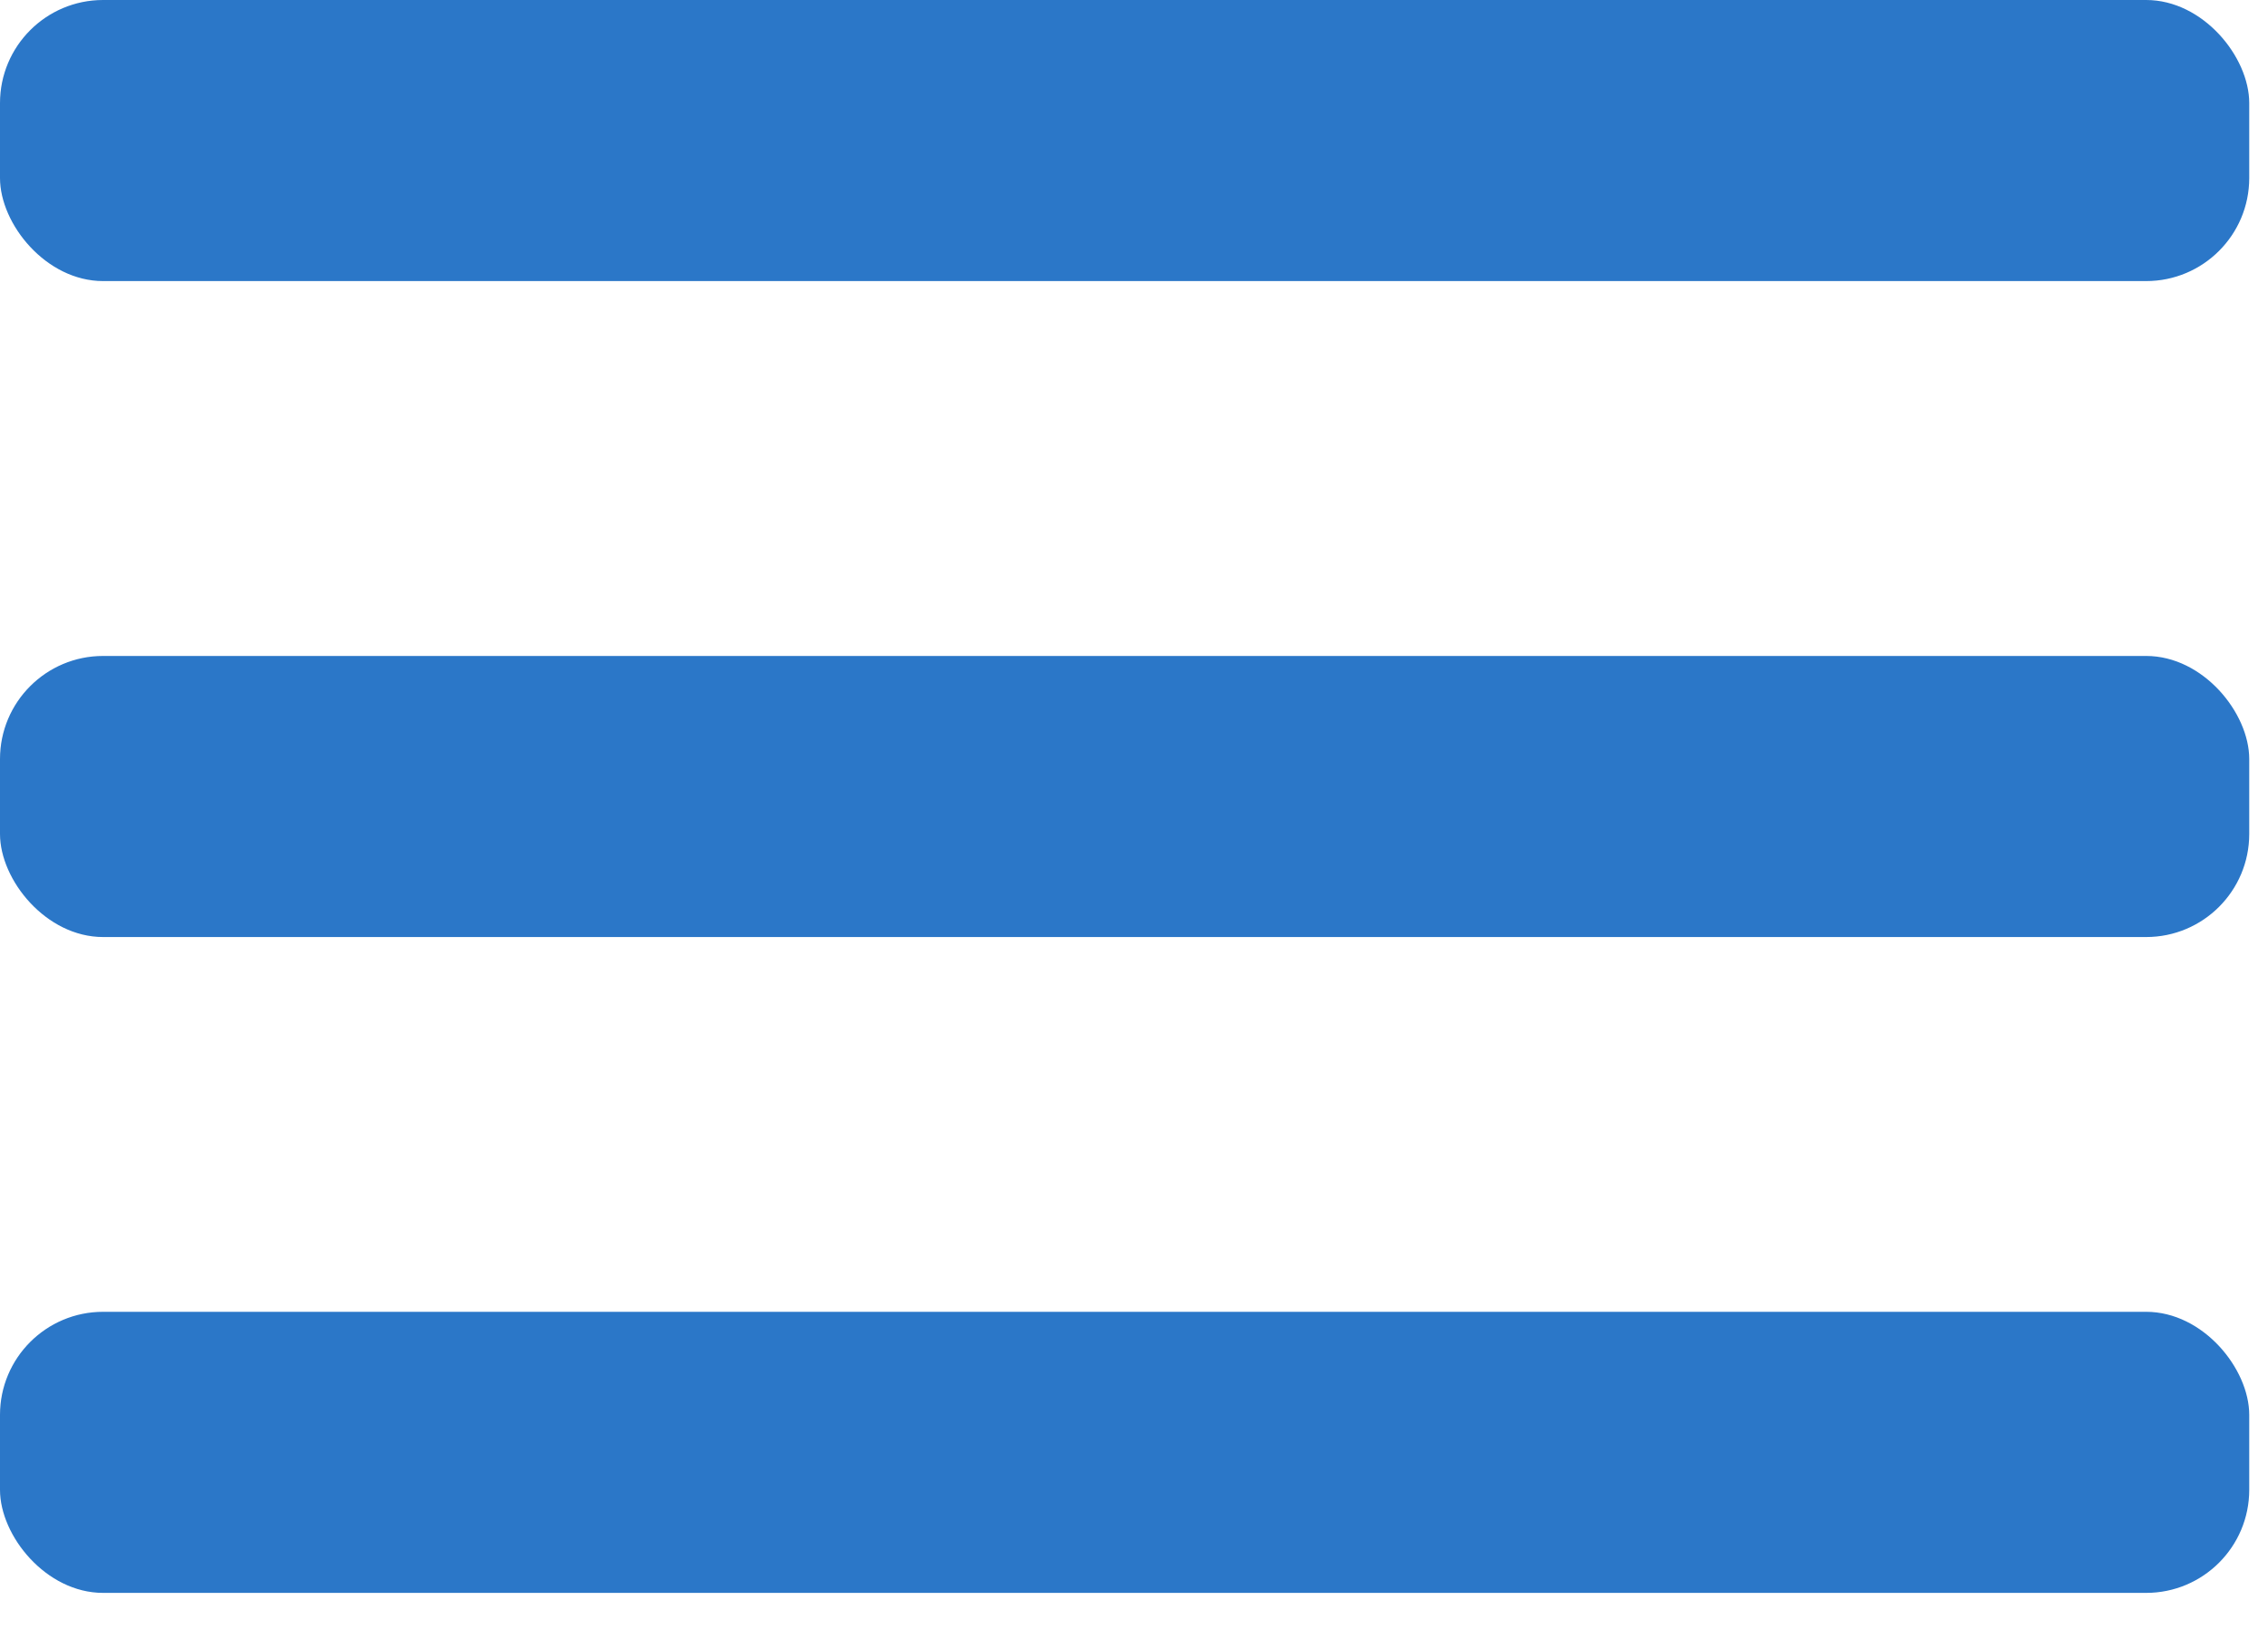 <?xml version="1.0" encoding="UTF-8"?>
<svg width="22px" height="16px" viewBox="0 0 22 16" version="1.1" xmlns="http://www.w3.org/2000/svg" xmlns:xlink="http://www.w3.org/1999/xlink">
    <title>Group 15</title>
    <g id="Page-1" stroke="none" stroke-width="1" fill="none" fill-rule="evenodd">
        <g id="mobile" transform="translate(-317, -27)" fill="#2B77C8">
            <g id="Group-15" transform="translate(317, 27)">
                <rect id="Rectangle" x="0" y="0" width="21.818" height="2.727" rx="1"></rect>
                <rect id="Rectangle" x="0" y="6.364" width="21.818" height="2.727" rx="1"></rect>
                <rect id="Rectangle" x="0" y="12.727" width="21.818" height="2.727" rx="1"></rect>
            </g>
        </g>
    </g>
</svg>